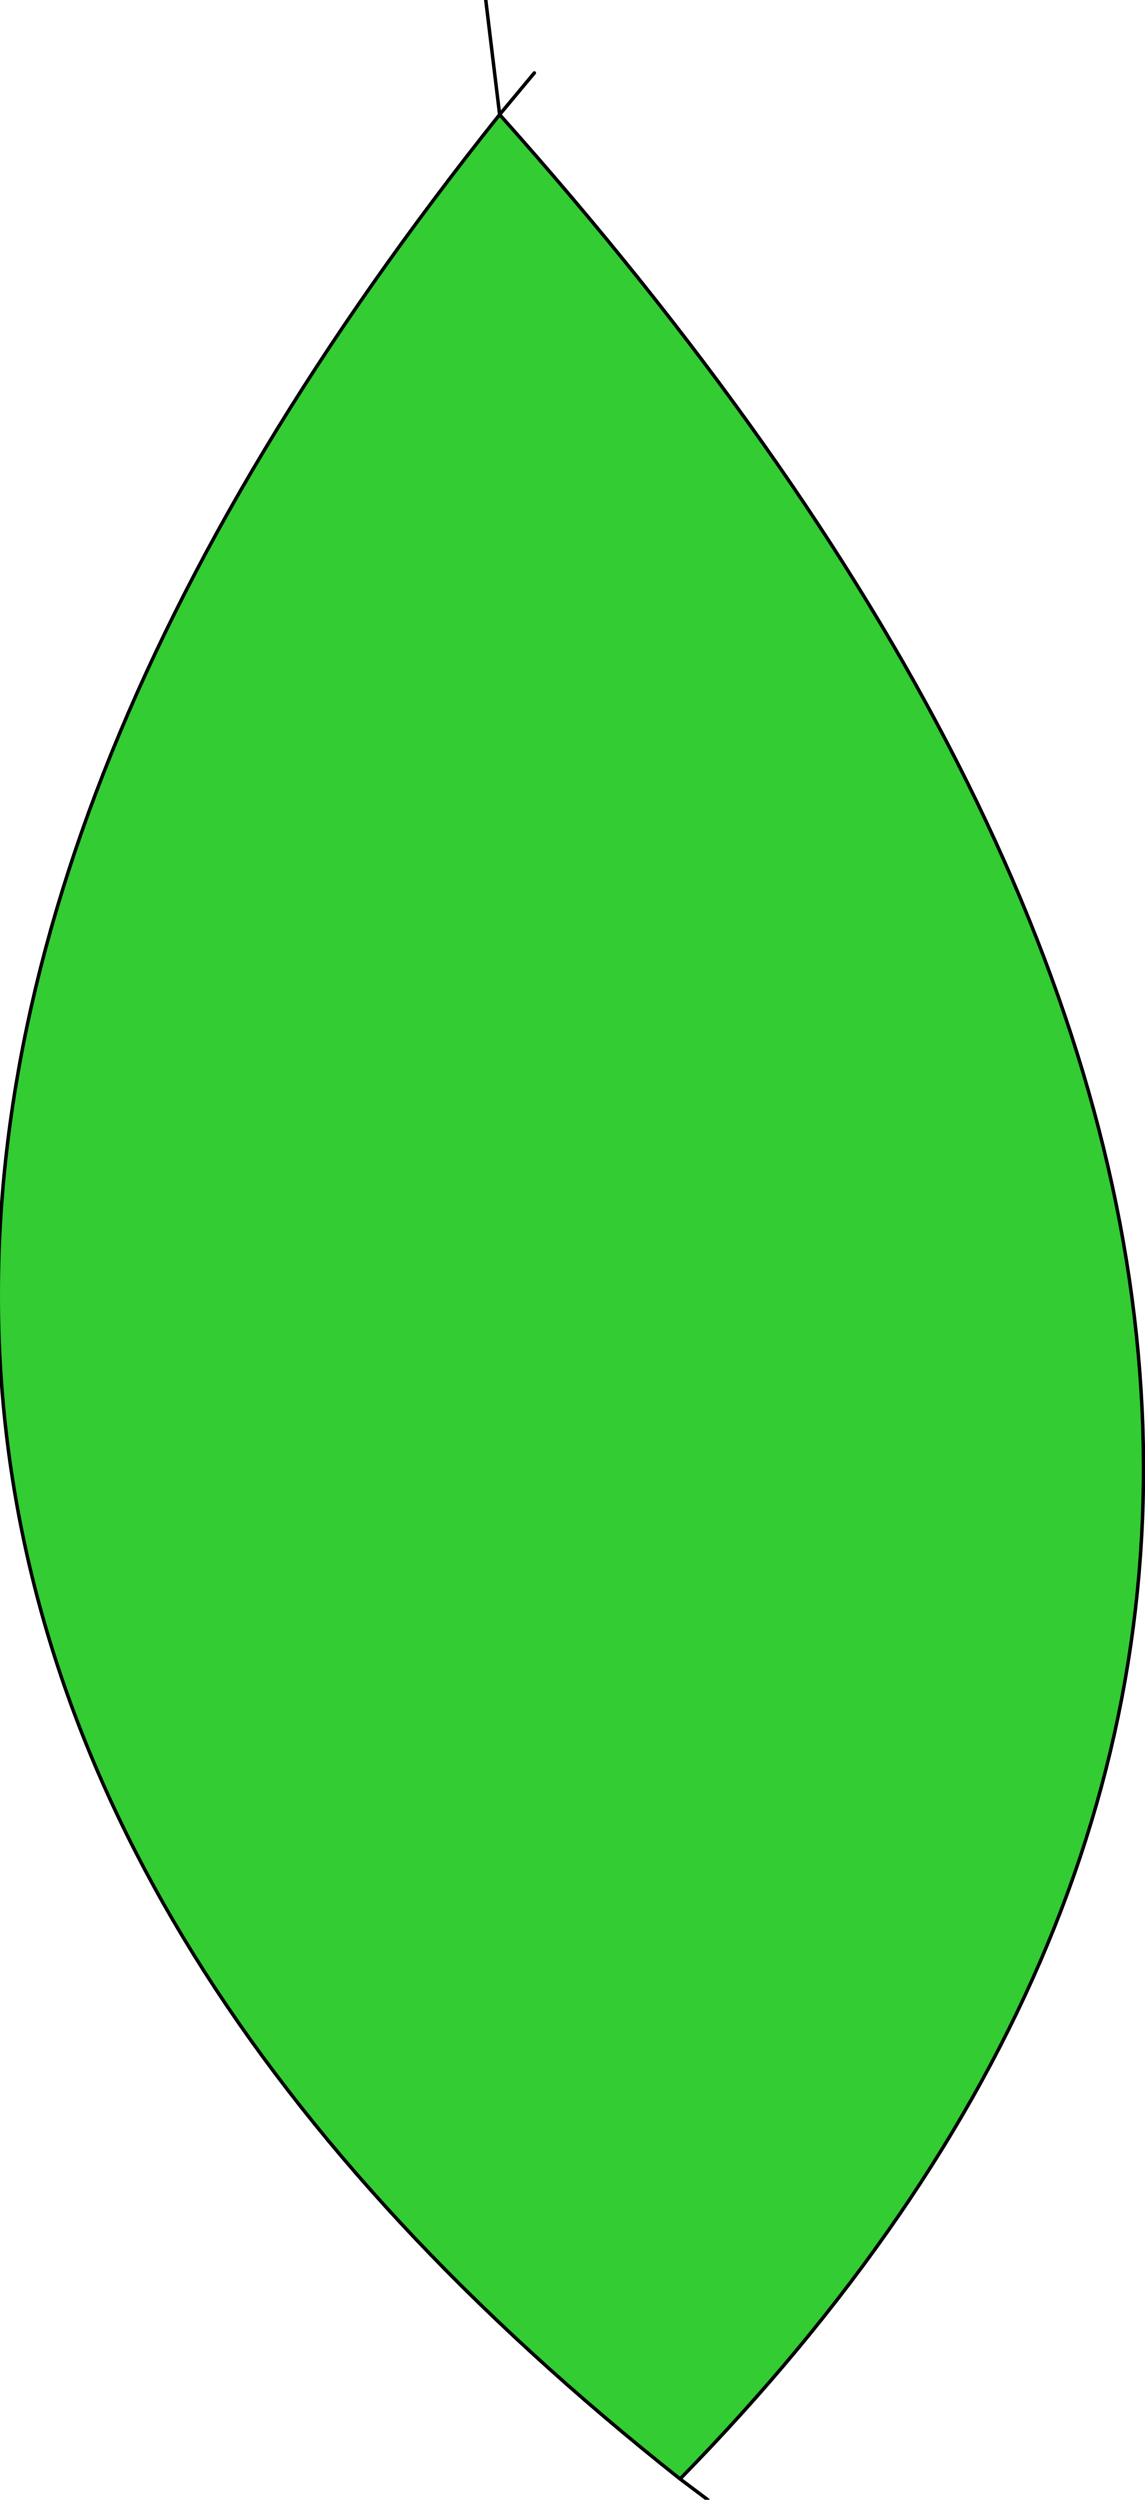 <?xml version="1.0" encoding="UTF-8" standalone="no"?>
<svg xmlns:xlink="http://www.w3.org/1999/xlink" height="36.0px" width="16.5px" xmlns="http://www.w3.org/2000/svg">
  <g transform="matrix(1.0, 0.0, 0.0, 1.0, 8.2, 18.0)">
    <path d="M-1.0 -16.35 Q16.15 2.85 1.6 17.7 -16.65 3.25 -1.0 -16.35" fill="#33cc33" fill-rule="evenodd" stroke="none"/>
    <path d="M-0.5 -16.95 L-1.0 -16.35 Q16.15 2.85 1.6 17.7 L2.0 18.0 M-1.0 -16.35 L-1.2 -18.0 M-1.0 -16.35 Q-16.65 3.25 1.6 17.7" fill="none" stroke="#000000" stroke-linecap="round" stroke-linejoin="round" stroke-width="0.05"/>
  </g>
</svg>
